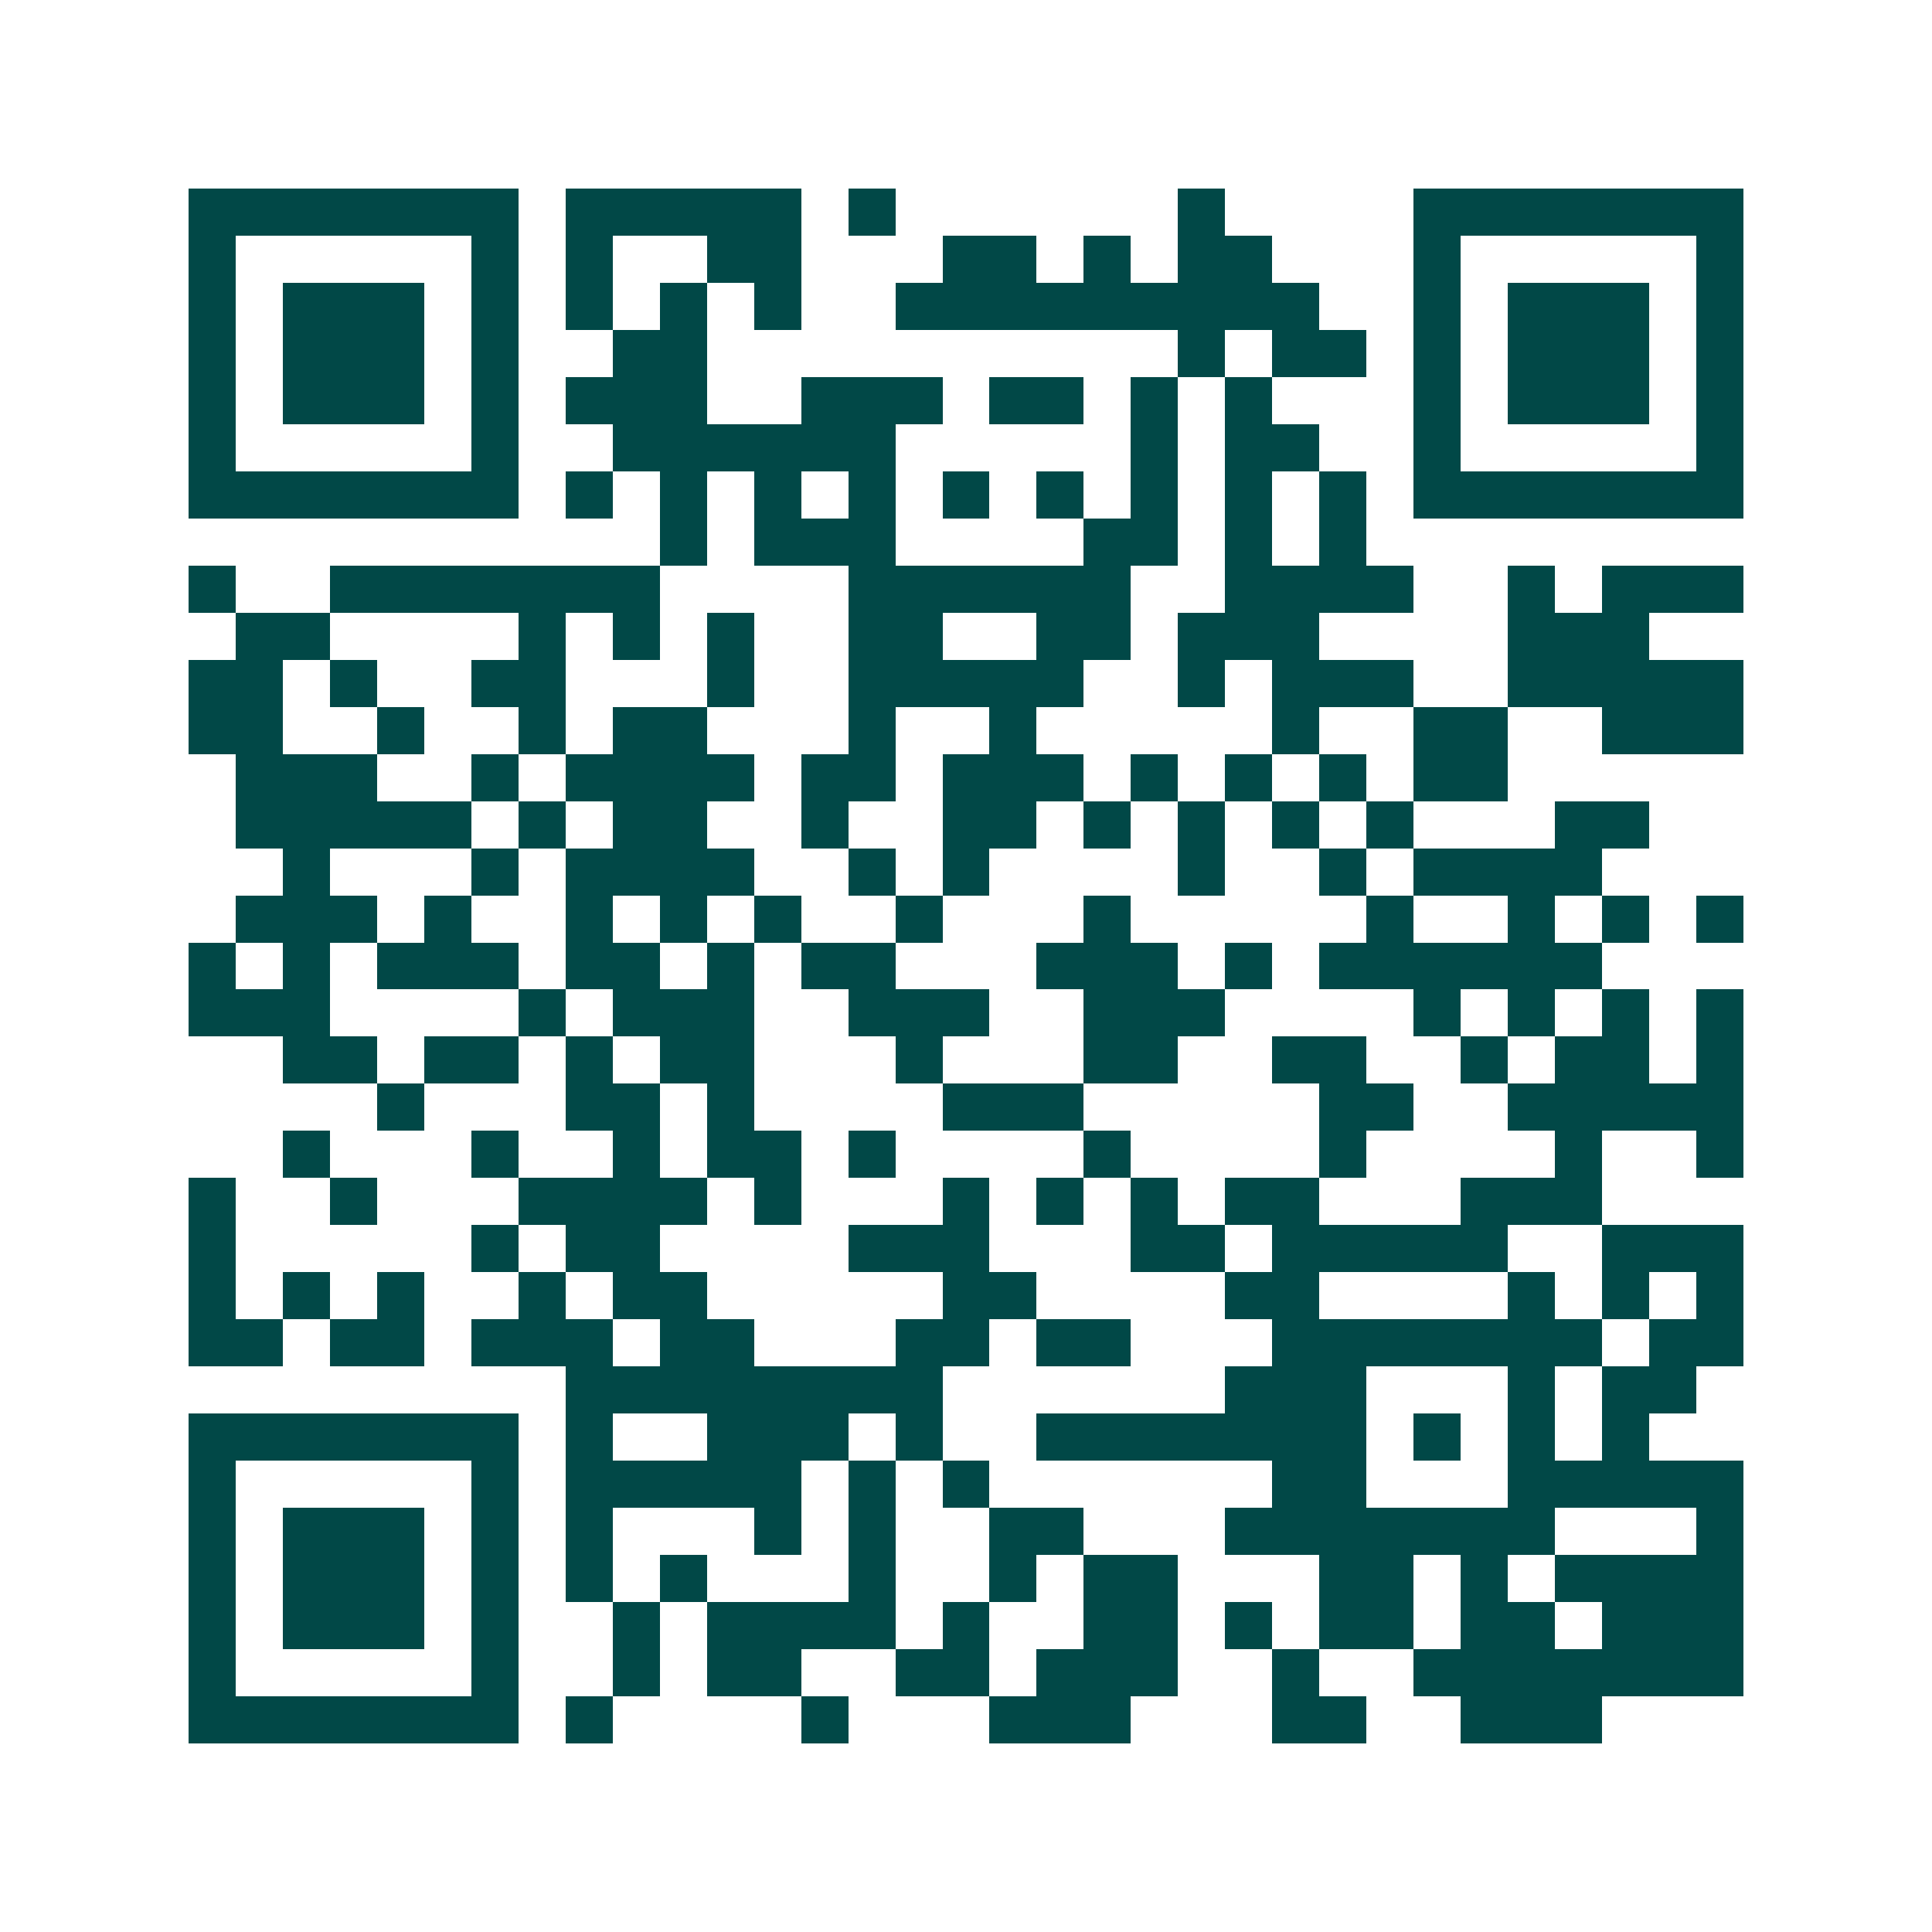 <svg xmlns="http://www.w3.org/2000/svg" width="200" height="200" viewBox="0 0 41 41" shape-rendering="crispEdges"><path fill="#ffffff" d="M0 0h41v41H0z"/><path stroke="#014847" d="M4 4.5h7m1 0h5m1 0h1m6 0h1m4 0h7M4 5.5h1m5 0h1m1 0h1m2 0h2m3 0h2m1 0h1m1 0h2m3 0h1m5 0h1M4 6.5h1m1 0h3m1 0h1m1 0h1m1 0h1m1 0h1m2 0h9m2 0h1m1 0h3m1 0h1M4 7.5h1m1 0h3m1 0h1m2 0h2m10 0h1m1 0h2m1 0h1m1 0h3m1 0h1M4 8.5h1m1 0h3m1 0h1m1 0h3m2 0h3m1 0h2m1 0h1m1 0h1m3 0h1m1 0h3m1 0h1M4 9.5h1m5 0h1m2 0h6m5 0h1m1 0h2m2 0h1m5 0h1M4 10.5h7m1 0h1m1 0h1m1 0h1m1 0h1m1 0h1m1 0h1m1 0h1m1 0h1m1 0h1m1 0h7M14 11.5h1m1 0h3m4 0h2m1 0h1m1 0h1M4 12.5h1m2 0h7m4 0h6m2 0h4m2 0h1m1 0h3M5 13.5h2m4 0h1m1 0h1m1 0h1m2 0h2m2 0h2m1 0h3m4 0h3M4 14.5h2m1 0h1m2 0h2m3 0h1m2 0h5m2 0h1m1 0h3m2 0h5M4 15.5h2m2 0h1m2 0h1m1 0h2m3 0h1m2 0h1m5 0h1m2 0h2m2 0h3M5 16.5h3m2 0h1m1 0h4m1 0h2m1 0h3m1 0h1m1 0h1m1 0h1m1 0h2M5 17.5h5m1 0h1m1 0h2m2 0h1m2 0h2m1 0h1m1 0h1m1 0h1m1 0h1m3 0h2M6 18.5h1m3 0h1m1 0h4m2 0h1m1 0h1m4 0h1m2 0h1m1 0h4M5 19.5h3m1 0h1m2 0h1m1 0h1m1 0h1m2 0h1m3 0h1m5 0h1m2 0h1m1 0h1m1 0h1M4 20.5h1m1 0h1m1 0h3m1 0h2m1 0h1m1 0h2m3 0h3m1 0h1m1 0h6M4 21.5h3m4 0h1m1 0h3m2 0h3m2 0h3m4 0h1m1 0h1m1 0h1m1 0h1M6 22.5h2m1 0h2m1 0h1m1 0h2m3 0h1m3 0h2m2 0h2m2 0h1m1 0h2m1 0h1M8 23.5h1m3 0h2m1 0h1m4 0h3m5 0h2m2 0h5M6 24.5h1m3 0h1m2 0h1m1 0h2m1 0h1m4 0h1m4 0h1m4 0h1m2 0h1M4 25.5h1m2 0h1m3 0h4m1 0h1m3 0h1m1 0h1m1 0h1m1 0h2m3 0h3M4 26.5h1m5 0h1m1 0h2m4 0h3m3 0h2m1 0h5m2 0h3M4 27.5h1m1 0h1m1 0h1m2 0h1m1 0h2m5 0h2m4 0h2m4 0h1m1 0h1m1 0h1M4 28.5h2m1 0h2m1 0h3m1 0h2m3 0h2m1 0h2m3 0h7m1 0h2M12 29.5h8m6 0h3m3 0h1m1 0h2M4 30.5h7m1 0h1m2 0h3m1 0h1m2 0h7m1 0h1m1 0h1m1 0h1M4 31.5h1m5 0h1m1 0h5m1 0h1m1 0h1m6 0h2m3 0h5M4 32.5h1m1 0h3m1 0h1m1 0h1m3 0h1m1 0h1m2 0h2m3 0h7m3 0h1M4 33.5h1m1 0h3m1 0h1m1 0h1m1 0h1m3 0h1m2 0h1m1 0h2m3 0h2m1 0h1m1 0h4M4 34.5h1m1 0h3m1 0h1m2 0h1m1 0h4m1 0h1m2 0h2m1 0h1m1 0h2m1 0h2m1 0h3M4 35.5h1m5 0h1m2 0h1m1 0h2m2 0h2m1 0h3m2 0h1m2 0h7M4 36.5h7m1 0h1m4 0h1m3 0h3m3 0h2m2 0h3"/></svg>
